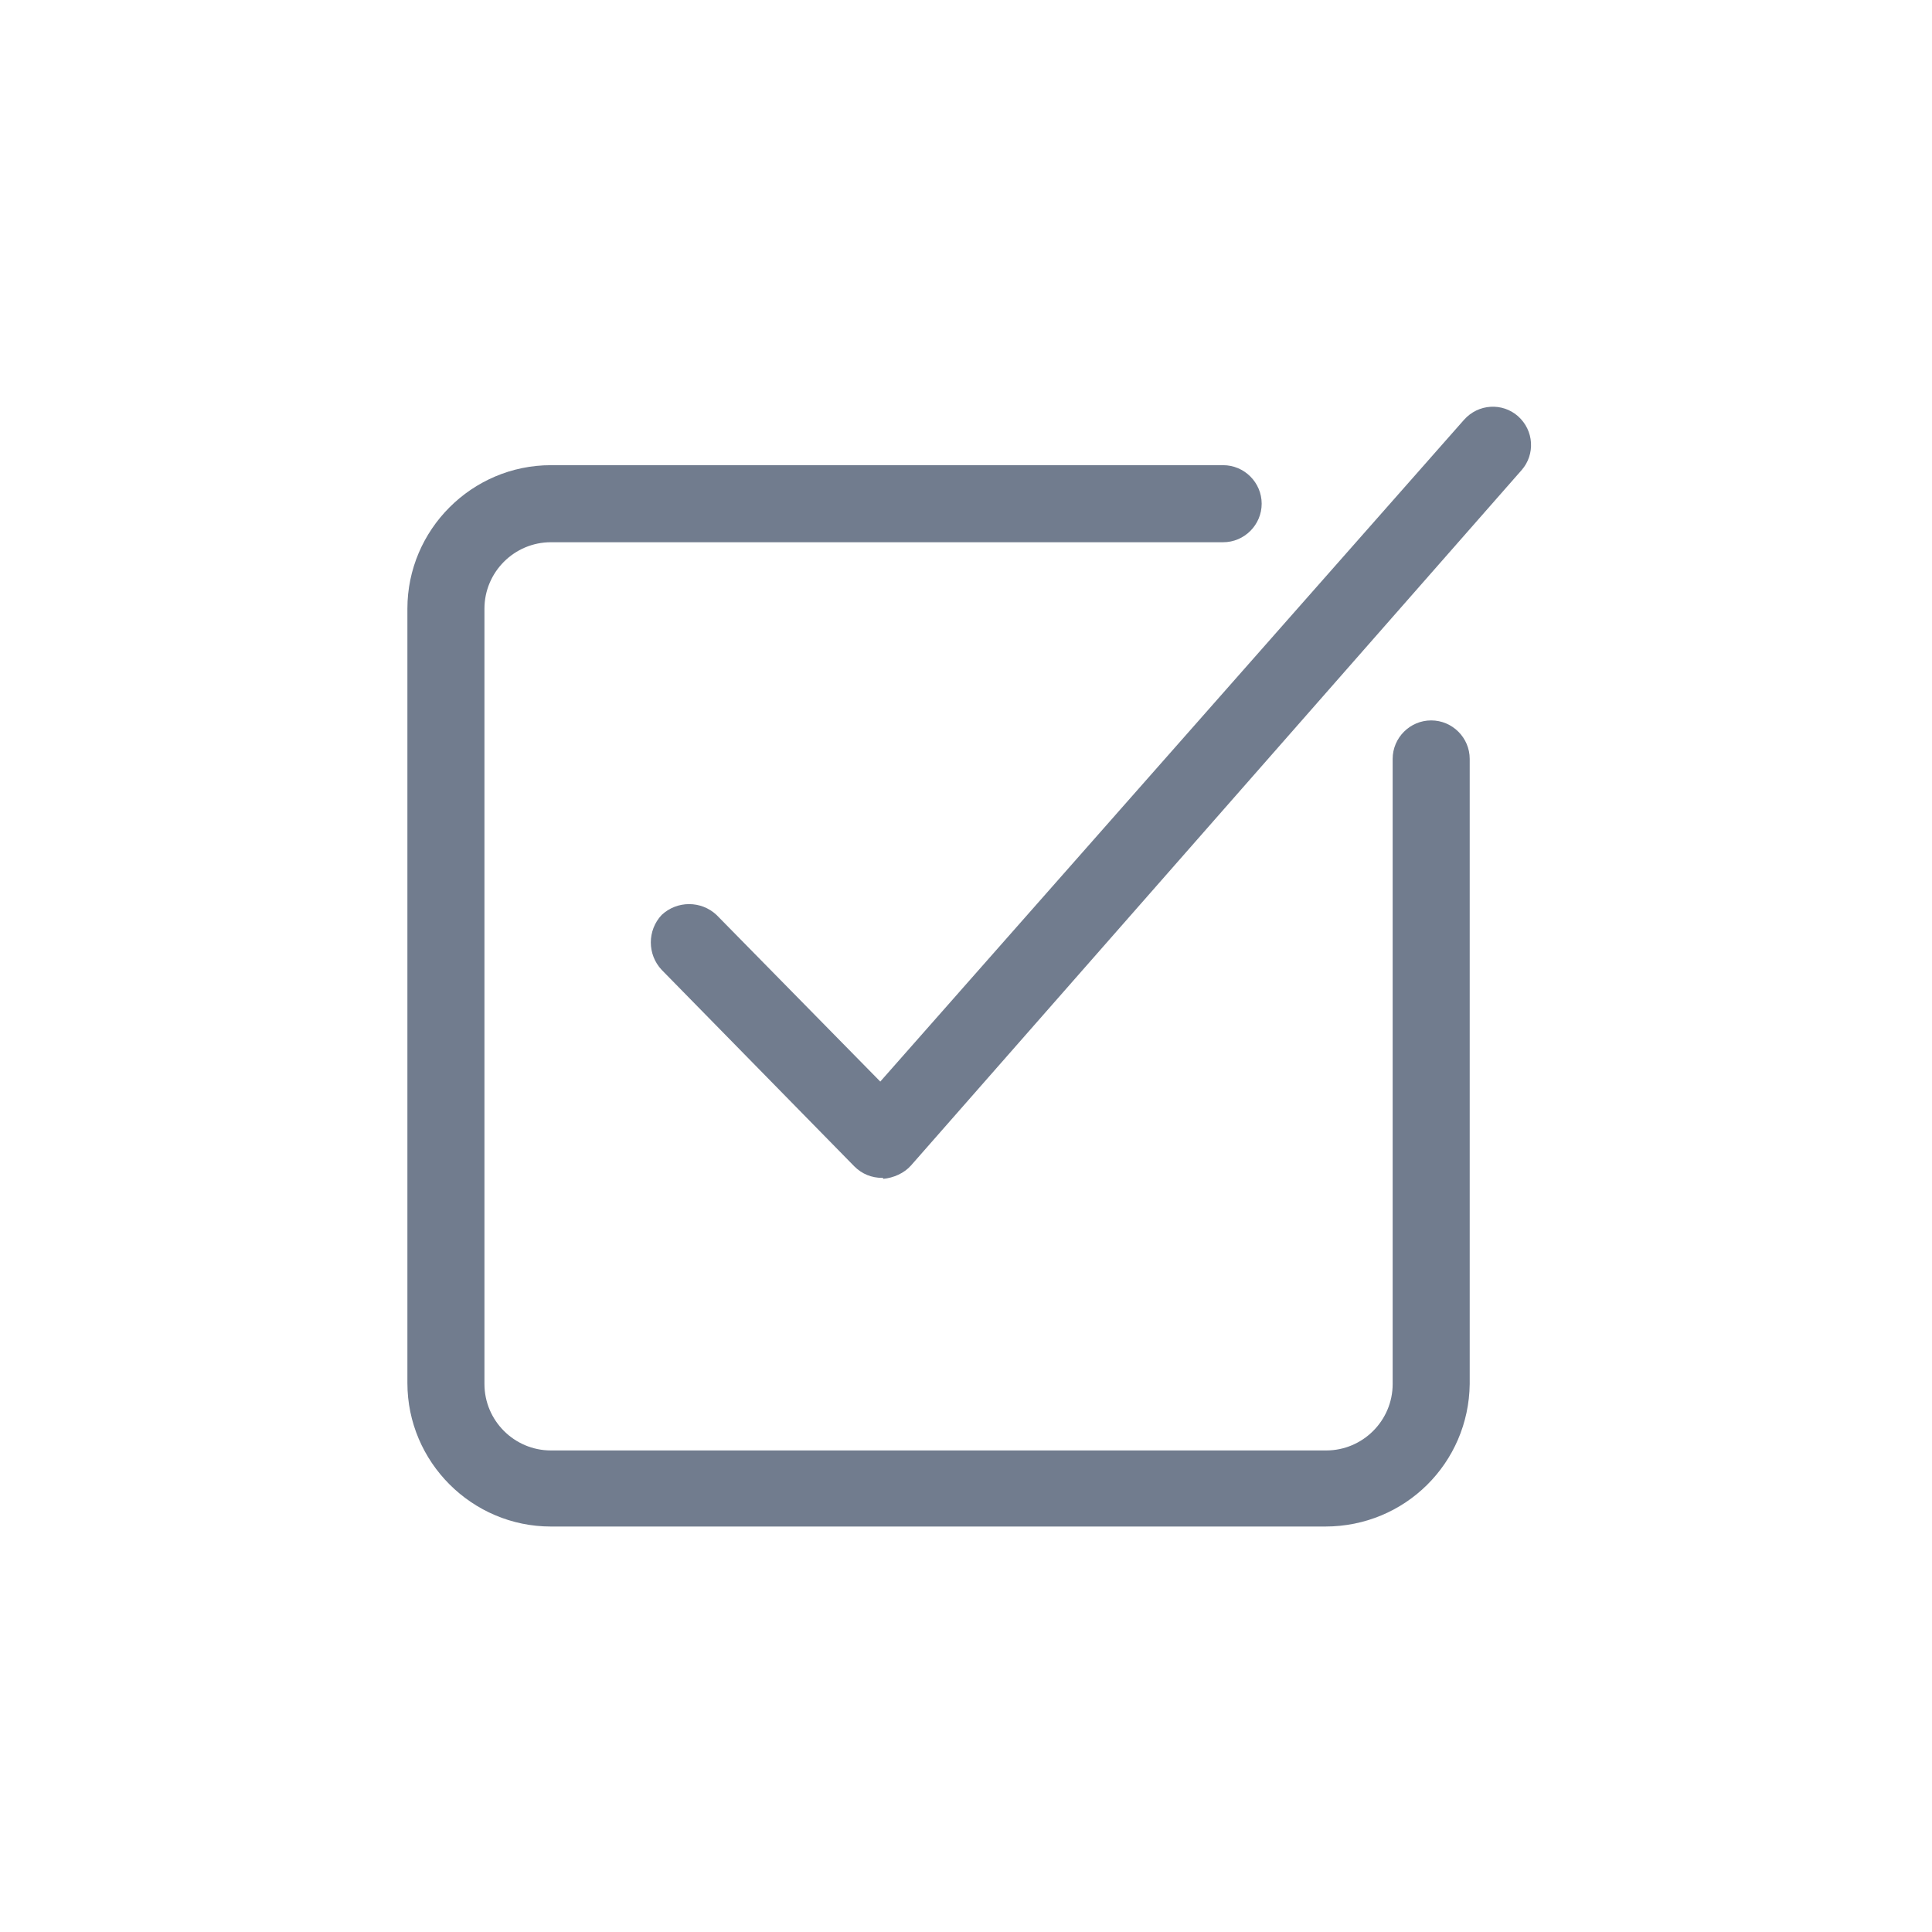 <?xml version="1.0" encoding="utf-8"?>
<!-- Generator: Adobe Illustrator 27.4.1, SVG Export Plug-In . SVG Version: 6.00 Build 0)  -->
<svg version="1.1" id="a" xmlns="http://www.w3.org/2000/svg" xmlns:xlink="http://www.w3.org/1999/xlink" x="0px" y="0px"
	 viewBox="0 0 200.6 200.6" style="enable-background:new 0 0 200.6 200.6;" xml:space="preserve">
<style type="text/css">
	.st0{fill:#717C8E;}
</style>
<path class="st0" d="M137.6,158.5H57.2c-8.2,0-14.9-6.7-14.9-14.9V63.2c0-8.2,6.7-14.9,14.9-14.9H127c2.2,0,4,1.8,4,4s-1.8,4-4,4
	H57.2c-3.8,0-6.9,3.1-6.9,6.9v80.5c0,3.8,3.1,6.9,6.9,6.9h80.5c3.8,0,6.9-3.1,6.9-6.9V78.8c0-2.2,1.8-4,4-4s4,1.8,4,4v64.9
	C152.5,151.9,145.9,158.5,137.6,158.5z"/>
<path class="st0" d="M91.6,122.3c-1.1,0-2.1-0.4-2.9-1.2l-20-20.4c-1.5-1.6-1.5-4.1,0-5.7c1.6-1.5,4.1-1.5,5.7,0l17,17.3l60.6-68.7
	c1.5-1.7,4-1.8,5.6-0.4c1.7,1.5,1.8,4,0.4,5.6L94.6,121c-0.7,0.8-1.8,1.3-2.9,1.4C91.7,122.3,91.7,122.3,91.6,122.3z"/>
</svg>
